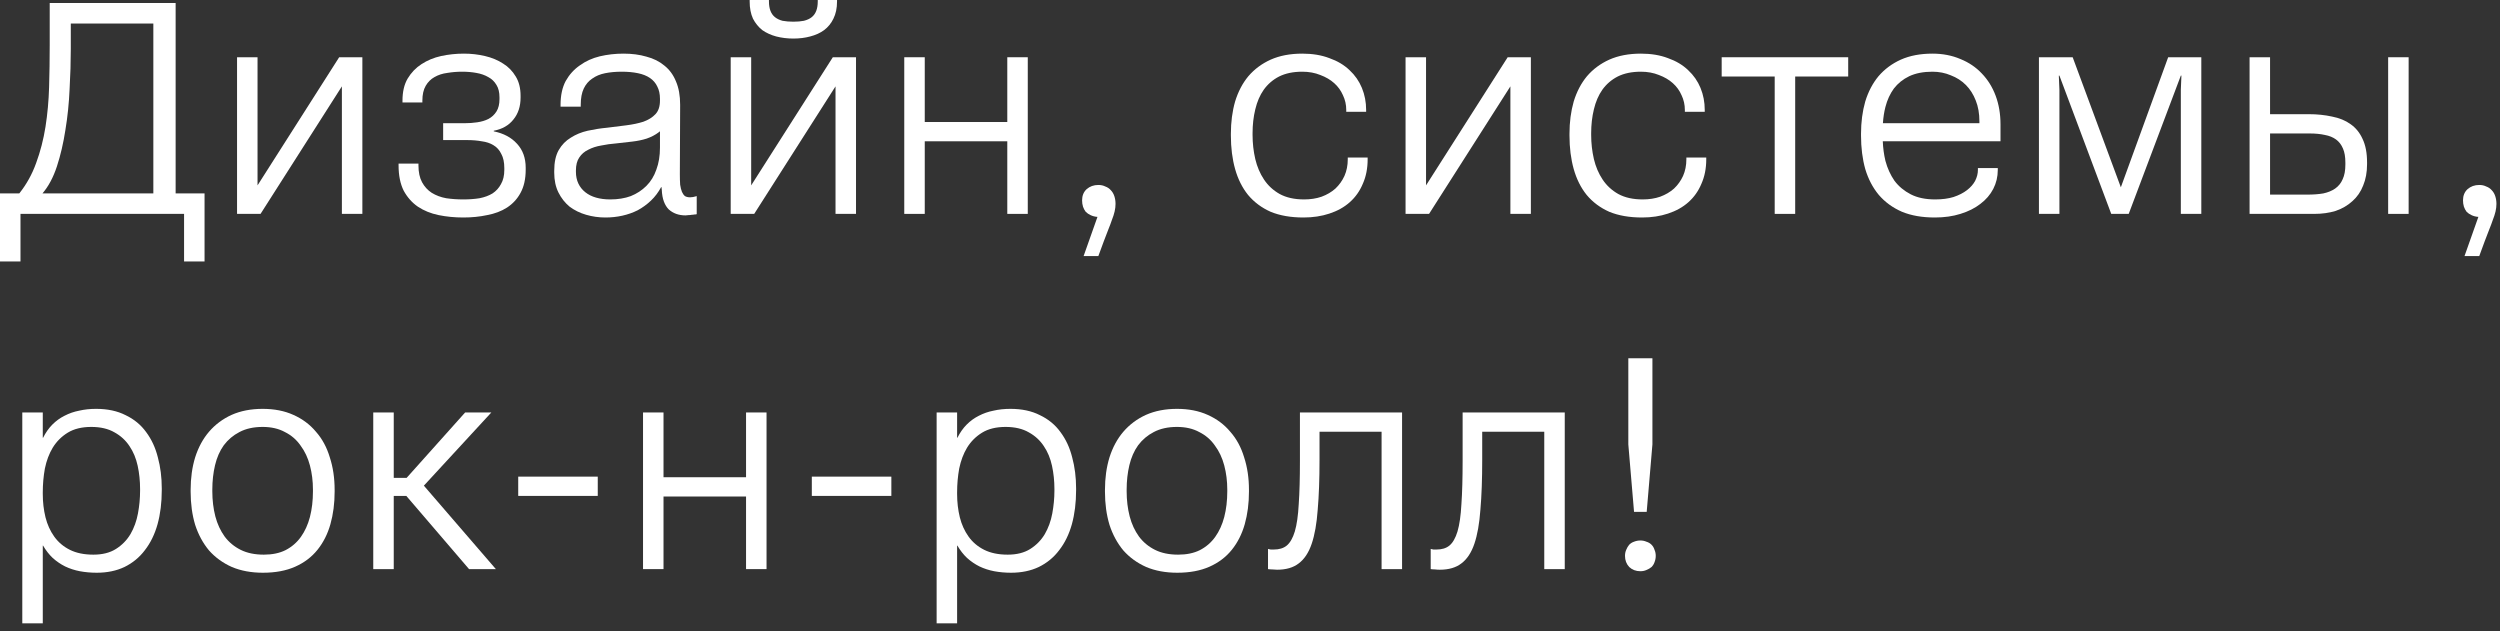 <?xml version="1.0" encoding="utf-8"?>
<svg xmlns="http://www.w3.org/2000/svg" fill="none" height="100%" overflow="visible" preserveAspectRatio="none" style="display: block;" viewBox="0 0 301 76" width="100%">
<rect x="0" y="0" width="301" height="76" fill="#333333" stroke="none"/>
<g id="Description Vector">
<path clip-rule="evenodd" d="M11.57 49.226C12.948 49.226 14.134 49.48 15.125 49.987C16.141 50.471 16.963 51.148 17.592 52.019C18.244 52.889 18.715 53.905 19.006 55.066C19.32 56.226 19.477 57.472 19.477 58.801V59.019C19.477 60.518 19.308 61.884 18.969 63.117C18.631 64.326 18.123 65.366 17.446 66.237C16.793 67.107 15.971 67.784 14.98 68.268C14.013 68.727 12.9 68.957 11.643 68.957C10.942 68.957 10.265 68.896 9.612 68.775C8.983 68.654 8.39 68.461 7.834 68.195C7.302 67.929 6.807 67.59 6.348 67.179C5.912 66.768 5.526 66.273 5.187 65.692H5.151V75.05H2.684V49.661H5.151V52.707H5.187C5.501 52.079 5.876 51.547 6.311 51.111C6.747 50.676 7.231 50.326 7.763 50.06C8.319 49.77 8.911 49.564 9.539 49.443C10.168 49.298 10.845 49.226 11.57 49.226ZM10.99 51.402C9.854 51.402 8.911 51.632 8.162 52.091C7.412 52.55 6.807 53.155 6.348 53.904C5.912 54.629 5.598 55.464 5.404 56.407C5.235 57.35 5.151 58.305 5.151 59.272V59.49C5.151 60.457 5.259 61.388 5.477 62.283C5.695 63.153 6.046 63.928 6.529 64.605C7.013 65.281 7.641 65.814 8.415 66.2C9.189 66.587 10.132 66.78 11.244 66.78C12.332 66.78 13.239 66.551 13.965 66.091C14.69 65.632 15.27 65.039 15.705 64.314C16.14 63.564 16.443 62.73 16.612 61.811C16.781 60.892 16.866 59.986 16.866 59.091V58.873C16.866 57.906 16.769 56.975 16.576 56.081C16.382 55.186 16.056 54.4 15.597 53.723C15.137 53.022 14.533 52.466 13.783 52.055C13.034 51.62 12.103 51.402 10.99 51.402Z" fill="white" fill-rule="evenodd"/>
<path clip-rule="evenodd" d="M121.655 49.226C123.034 49.226 124.219 49.48 125.21 49.987C126.226 50.471 127.048 51.148 127.677 52.019C128.33 52.889 128.801 53.905 129.091 55.066C129.405 56.226 129.562 57.472 129.562 58.801V59.019C129.562 60.518 129.393 61.884 129.054 63.117C128.716 64.326 128.208 65.366 127.531 66.237C126.879 67.107 126.056 67.784 125.065 68.268C124.098 68.727 122.985 68.957 121.728 68.957C121.027 68.957 120.35 68.896 119.697 68.775C119.068 68.654 118.476 68.461 117.919 68.195C117.388 67.929 116.892 67.59 116.433 67.179C115.998 66.768 115.611 66.273 115.272 65.692H115.236V75.05H112.77V49.661H115.236V52.707H115.272C115.587 52.079 115.961 51.547 116.396 51.111C116.832 50.676 117.316 50.326 117.848 50.06C118.404 49.77 118.996 49.564 119.624 49.443C120.253 49.298 120.93 49.226 121.655 49.226ZM121.076 51.402C119.939 51.402 118.996 51.632 118.247 52.091C117.497 52.55 116.892 53.155 116.433 53.904C115.998 54.629 115.683 55.464 115.489 56.407C115.32 57.35 115.236 58.305 115.236 59.272V59.49C115.236 60.457 115.345 61.388 115.562 62.283C115.78 63.153 116.131 63.928 116.615 64.605C117.098 65.281 117.727 65.814 118.5 66.2C119.274 66.587 120.217 66.78 121.329 66.78C122.417 66.78 123.325 66.551 124.05 66.091C124.775 65.632 125.355 65.039 125.79 64.314C126.225 63.564 126.528 62.73 126.697 61.811C126.866 60.892 126.952 59.986 126.952 59.091V58.873C126.952 57.906 126.854 56.975 126.661 56.081C126.467 55.186 126.141 54.4 125.682 53.723C125.223 53.022 124.618 52.466 123.868 52.055C123.119 51.62 122.188 51.402 121.076 51.402Z" fill="white" fill-rule="evenodd"/>
<path clip-rule="evenodd" d="M31.622 49.226C33.024 49.226 34.257 49.468 35.321 49.951C36.409 50.435 37.316 51.112 38.041 51.982C38.791 52.828 39.347 53.856 39.709 55.066C40.096 56.25 40.29 57.556 40.29 58.982V59.2C40.29 60.603 40.121 61.908 39.782 63.117C39.444 64.302 38.924 65.33 38.223 66.2C37.522 67.071 36.626 67.748 35.538 68.231C34.45 68.715 33.157 68.957 31.658 68.957C30.256 68.957 29.01 68.727 27.922 68.268C26.834 67.784 25.915 67.118 25.165 66.272C24.44 65.402 23.883 64.374 23.497 63.19C23.134 61.981 22.953 60.651 22.953 59.2V58.982C22.953 57.556 23.134 56.25 23.497 55.066C23.883 53.857 24.44 52.828 25.165 51.982C25.915 51.112 26.822 50.435 27.886 49.951C28.974 49.468 30.219 49.226 31.622 49.226ZM31.622 51.402C30.534 51.402 29.603 51.608 28.829 52.019C28.079 52.405 27.45 52.937 26.942 53.614C26.459 54.291 26.109 55.089 25.891 56.008C25.673 56.927 25.564 57.906 25.564 58.946V59.164C25.564 60.228 25.686 61.231 25.927 62.174C26.169 63.093 26.544 63.903 27.052 64.605C27.559 65.281 28.2 65.814 28.974 66.2C29.747 66.587 30.678 66.78 31.766 66.78C32.782 66.78 33.653 66.599 34.378 66.237C35.127 65.85 35.745 65.317 36.228 64.64C36.712 63.963 37.074 63.165 37.316 62.246C37.558 61.303 37.678 60.276 37.678 59.164V58.946C37.678 57.93 37.558 56.963 37.316 56.044C37.074 55.126 36.699 54.328 36.192 53.651C35.708 52.949 35.079 52.405 34.305 52.019C33.556 51.608 32.661 51.402 31.622 51.402Z" fill="white" fill-rule="evenodd"/>
<path clip-rule="evenodd" d="M141.707 49.226C143.109 49.226 144.342 49.468 145.406 49.951C146.494 50.435 147.401 51.112 148.126 51.982C148.876 52.828 149.432 53.856 149.795 55.066C150.181 56.25 150.375 57.556 150.375 58.982V59.2C150.375 60.603 150.206 61.908 149.867 63.117C149.529 64.302 149.009 65.33 148.308 66.2C147.607 67.071 146.712 67.748 145.623 68.231C144.535 68.715 143.242 68.957 141.743 68.957C140.341 68.957 139.095 68.727 138.007 68.268C136.919 67.784 136 67.118 135.25 66.272C134.525 65.402 133.968 64.374 133.582 63.19C133.219 61.981 133.038 60.651 133.038 59.2V58.982C133.038 57.556 133.219 56.25 133.582 55.066C133.968 53.857 134.525 52.828 135.25 51.982C136 51.112 136.907 50.435 137.971 49.951C139.059 49.468 140.304 49.226 141.707 49.226ZM141.707 51.402C140.619 51.402 139.688 51.608 138.914 52.019C138.165 52.405 137.535 52.937 137.028 53.614C136.544 54.291 136.194 55.089 135.976 56.008C135.759 56.927 135.649 57.906 135.649 58.946V59.164C135.649 60.228 135.771 61.231 136.013 62.174C136.254 63.093 136.629 63.903 137.137 64.605C137.644 65.281 138.285 65.814 139.059 66.2C139.832 66.587 140.763 66.78 141.851 66.78C142.867 66.78 143.738 66.599 144.463 66.237C145.213 65.85 145.83 65.317 146.313 64.64C146.797 63.963 147.159 63.165 147.401 62.246C147.643 61.303 147.764 60.276 147.764 59.164V58.946C147.764 57.93 147.643 56.963 147.401 56.044C147.159 55.126 146.785 54.328 146.277 53.651C145.793 52.949 145.164 52.405 144.39 52.019C143.641 51.608 142.746 51.402 141.707 51.402Z" fill="white" fill-rule="evenodd"/>
<path d="M197.501 65.075C197.766 65.075 198.008 65.124 198.226 65.221C198.468 65.293 198.674 65.414 198.843 65.583C199.012 65.753 199.133 65.959 199.205 66.2C199.302 66.418 199.351 66.66 199.351 66.926C199.351 67.192 199.302 67.445 199.205 67.687C199.133 67.905 199.012 68.099 198.843 68.268C198.674 68.413 198.468 68.534 198.226 68.63C198.008 68.727 197.766 68.775 197.501 68.775C196.969 68.775 196.521 68.606 196.158 68.268C195.82 67.905 195.65 67.457 195.65 66.926C195.65 66.66 195.699 66.418 195.796 66.2C195.892 65.959 196.013 65.753 196.158 65.583C196.328 65.414 196.521 65.293 196.739 65.221C196.981 65.124 197.235 65.075 197.501 65.075Z" fill="white"/>
<path d="M168.809 68.521H166.342V51.982H158.87V55.392C158.87 57.713 158.797 59.708 158.652 61.376C158.532 63.044 158.29 64.41 157.927 65.474C157.565 66.538 157.045 67.325 156.368 67.832C155.715 68.34 154.844 68.594 153.756 68.594C153.563 68.594 153.369 68.582 153.175 68.558C153.006 68.558 152.837 68.546 152.668 68.521V66.091C152.789 66.115 152.898 66.14 152.995 66.164H153.357C154.01 66.164 154.53 66.007 154.917 65.692C155.328 65.354 155.654 64.785 155.896 63.988C156.138 63.166 156.295 62.065 156.368 60.687C156.465 59.309 156.512 57.568 156.512 55.465V49.661H168.809V68.521Z" fill="white"/>
<path d="M188.396 68.521H185.929V51.982H178.458V55.392C178.458 57.713 178.385 59.708 178.24 61.376C178.119 63.044 177.877 64.41 177.514 65.474C177.152 66.538 176.632 67.325 175.955 67.832C175.302 68.34 174.431 68.594 173.343 68.594C173.15 68.594 172.956 68.582 172.763 68.558C172.594 68.558 172.425 68.546 172.256 68.521V66.091C172.376 66.115 172.485 66.14 172.582 66.164H172.944C173.597 66.164 174.117 66.007 174.504 65.692C174.915 65.354 175.242 64.785 175.483 63.988C175.725 63.166 175.882 62.065 175.955 60.687C176.052 59.309 176.099 57.568 176.1 55.465V49.661H188.396V68.521Z" fill="white"/>
<path d="M47.407 57.532H48.961L56.003 49.661H59.158L51.034 58.474L59.702 68.521H56.474L48.92 59.707H47.407V68.521H44.94V49.661H47.407V57.532Z" fill="white"/>
<path d="M79.887 57.459H89.825V49.661H92.291V68.521H89.825V59.78H79.887V68.521H77.421V49.661H79.887V57.459Z" fill="white"/>
<path d="M198.951 53.505L198.262 61.63H196.739L196.05 53.505V43.133H198.951V53.505Z" fill="white"/>
<path d="M71.97 59.707H62.394V57.386H71.97V59.707Z" fill="white"/>
<path d="M107.319 59.707H97.743V57.386H107.319V59.707Z" fill="white"/>
<path clip-rule="evenodd" d="M21.146 23.286H24.628V31.483H22.162V25.752H2.467V31.483H0V23.286H2.322C3.192 22.198 3.869 20.977 4.353 19.623C4.861 18.244 5.235 16.793 5.477 15.27C5.719 13.722 5.864 12.127 5.912 10.482C5.961 8.814 5.985 7.133 5.985 5.441V0.364H21.146V23.286ZM8.524 5.876C8.524 7.423 8.475 9.044 8.379 10.736C8.306 12.428 8.137 14.073 7.871 15.669C7.629 17.24 7.291 18.692 6.856 20.022C6.42 21.352 5.84 22.439 5.114 23.286H18.462V2.83H8.524V5.876Z" fill="white" fill-rule="evenodd"/>
<path d="M132.242 22.27C132.556 22.27 132.835 22.331 133.076 22.452C133.342 22.548 133.561 22.693 133.73 22.887C133.923 23.08 134.068 23.322 134.165 23.612C134.262 23.902 134.31 24.217 134.31 24.555C134.31 24.846 134.274 25.148 134.201 25.462C134.129 25.776 134.02 26.115 133.875 26.477C133.754 26.84 133.609 27.227 133.44 27.638C133.271 28.073 133.089 28.545 132.896 29.053L132.242 30.83H130.466L132.134 26.115C131.82 26.091 131.542 26.018 131.3 25.898C131.082 25.801 130.888 25.668 130.719 25.499C130.574 25.305 130.465 25.099 130.393 24.882C130.32 24.64 130.284 24.386 130.284 24.12C130.284 23.564 130.465 23.116 130.828 22.778C131.215 22.439 131.686 22.27 132.242 22.27Z" fill="white"/>
<path d="M298.503 22.27C298.818 22.27 299.096 22.331 299.338 22.452C299.604 22.548 299.822 22.693 299.991 22.887C300.184 23.08 300.33 23.322 300.426 23.612C300.523 23.902 300.571 24.217 300.571 24.555C300.571 24.846 300.535 25.148 300.463 25.462C300.39 25.776 300.281 26.115 300.136 26.477C300.016 26.84 299.87 27.227 299.701 27.638C299.532 28.073 299.35 28.545 299.157 29.053L298.503 30.83H296.727L298.395 26.115C298.081 26.091 297.803 26.018 297.561 25.898C297.343 25.801 297.149 25.668 296.98 25.499C296.835 25.305 296.727 25.099 296.654 24.882C296.582 24.64 296.545 24.386 296.545 24.12C296.545 23.564 296.727 23.116 297.089 22.778C297.476 22.439 297.947 22.27 298.503 22.27Z" fill="white"/>
<path d="M55.858 6.457C56.729 6.457 57.575 6.553 58.397 6.747C59.219 6.94 59.945 7.242 60.574 7.654C61.202 8.04 61.71 8.56 62.097 9.213C62.484 9.842 62.677 10.616 62.677 11.535V11.752C62.677 12.816 62.387 13.699 61.807 14.4C61.251 15.101 60.465 15.548 59.45 15.741V15.814C60.634 16.056 61.565 16.552 62.242 17.302C62.943 18.051 63.294 19.018 63.294 20.202V20.421C63.294 21.533 63.088 22.464 62.677 23.213C62.291 23.939 61.746 24.531 61.045 24.991C60.368 25.426 59.57 25.728 58.652 25.898C57.757 26.091 56.802 26.187 55.786 26.187C54.747 26.187 53.755 26.091 52.812 25.898C51.869 25.704 51.035 25.365 50.309 24.882C49.608 24.398 49.04 23.757 48.605 22.96C48.194 22.137 47.988 21.122 47.988 19.913V19.695H50.382V19.913C50.382 20.735 50.527 21.412 50.817 21.944C51.108 22.476 51.494 22.899 51.978 23.213C52.486 23.527 53.066 23.746 53.719 23.866C54.372 23.963 55.061 24.011 55.786 24.011C56.487 24.011 57.14 23.963 57.745 23.866C58.349 23.746 58.869 23.552 59.304 23.286C59.739 22.996 60.078 22.621 60.32 22.162C60.586 21.702 60.719 21.134 60.719 20.457V20.239C60.719 19.538 60.598 18.97 60.356 18.535C60.139 18.076 59.824 17.724 59.413 17.483C59.026 17.241 58.554 17.083 57.998 17.011C57.466 16.914 56.886 16.866 56.257 16.866H53.355V14.835H55.931C56.463 14.835 56.971 14.799 57.455 14.726C57.962 14.654 58.409 14.521 58.796 14.327C59.207 14.11 59.534 13.807 59.776 13.42C60.017 13.034 60.138 12.538 60.138 11.934V11.716C60.138 11.111 60.017 10.616 59.776 10.229C59.534 9.818 59.207 9.503 58.796 9.286C58.385 9.044 57.902 8.874 57.346 8.778C56.814 8.681 56.245 8.633 55.641 8.633C55.036 8.633 54.444 8.681 53.864 8.778C53.283 8.85 52.763 9.02 52.304 9.286C51.869 9.527 51.519 9.878 51.253 10.337C50.987 10.796 50.854 11.389 50.854 12.114V12.333H48.459V12.114C48.459 11.051 48.665 10.168 49.076 9.467C49.511 8.742 50.068 8.161 50.745 7.726C51.446 7.267 52.231 6.94 53.102 6.747C53.996 6.553 54.915 6.457 55.858 6.457Z" fill="white"/>
<path clip-rule="evenodd" d="M75.072 6.457C76.087 6.457 77.006 6.577 77.828 6.819C78.674 7.037 79.4 7.399 80.004 7.907C80.609 8.391 81.069 9.02 81.383 9.794C81.721 10.567 81.89 11.51 81.89 12.623L81.854 20.965C81.854 21.448 81.866 21.872 81.89 22.234C81.938 22.573 82.011 22.862 82.108 23.104C82.205 23.322 82.326 23.491 82.471 23.612C82.64 23.709 82.845 23.757 83.087 23.757C83.208 23.757 83.329 23.745 83.45 23.721C83.571 23.697 83.716 23.66 83.885 23.612V25.788C83.812 25.813 83.715 25.825 83.595 25.825C83.498 25.849 83.389 25.861 83.269 25.861C83.172 25.885 83.051 25.898 82.906 25.898C82.785 25.922 82.664 25.934 82.543 25.934C82.132 25.934 81.757 25.873 81.418 25.752C81.08 25.631 80.778 25.45 80.512 25.208C80.271 24.966 80.077 24.652 79.932 24.265C79.787 23.879 79.702 23.407 79.678 22.851L79.642 22.524H79.605C79.267 23.153 78.856 23.697 78.372 24.156C77.889 24.616 77.357 25.003 76.776 25.317C76.196 25.607 75.579 25.824 74.926 25.969C74.273 26.114 73.596 26.187 72.895 26.187C72.097 26.187 71.324 26.079 70.574 25.861C69.825 25.644 69.16 25.317 68.579 24.882C68.023 24.422 67.576 23.854 67.237 23.177C66.899 22.5 66.729 21.702 66.729 20.783V20.566C66.729 19.526 66.911 18.692 67.274 18.063C67.636 17.435 68.12 16.938 68.724 16.576C69.328 16.189 70.005 15.911 70.755 15.741C71.529 15.572 72.303 15.451 73.077 15.379C73.875 15.282 74.648 15.186 75.398 15.089C76.172 14.992 76.861 14.847 77.465 14.654C78.07 14.436 78.554 14.133 78.916 13.747C79.279 13.36 79.46 12.816 79.46 12.114V11.897C79.46 11.317 79.351 10.821 79.134 10.41C78.94 9.999 78.65 9.661 78.263 9.395C77.876 9.129 77.393 8.935 76.813 8.814C76.233 8.693 75.579 8.633 74.853 8.633C74.128 8.633 73.463 8.693 72.859 8.814C72.254 8.935 71.735 9.153 71.299 9.467C70.864 9.758 70.525 10.156 70.283 10.664C70.042 11.172 69.921 11.825 69.921 12.623V12.84H67.491V12.623C67.491 11.486 67.697 10.531 68.108 9.757C68.543 8.983 69.112 8.354 69.813 7.871C70.514 7.363 71.312 7 72.206 6.783C73.125 6.565 74.08 6.457 75.072 6.457ZM79.316 15.923C78.904 16.238 78.42 16.491 77.864 16.685C77.332 16.854 76.752 16.975 76.123 17.047C75.494 17.12 74.854 17.193 74.201 17.265C73.572 17.314 72.968 17.398 72.387 17.519C71.807 17.616 71.287 17.785 70.828 18.027C70.369 18.244 70.006 18.558 69.74 18.969C69.474 19.356 69.341 19.877 69.341 20.53V20.674C69.341 21.206 69.438 21.678 69.631 22.089C69.824 22.5 70.103 22.85 70.465 23.14C70.828 23.431 71.263 23.649 71.771 23.794C72.279 23.939 72.847 24.011 73.476 24.011C74.395 24.011 75.217 23.878 75.942 23.612C76.668 23.322 77.296 22.911 77.828 22.379C78.36 21.847 78.759 21.194 79.025 20.421C79.315 19.647 79.46 18.764 79.46 17.772V15.803C79.413 15.844 79.365 15.885 79.316 15.923Z" fill="white" fill-rule="evenodd"/>
<path d="M156.794 6.457C158.027 6.457 159.115 6.638 160.058 7.001C161.025 7.34 161.835 7.823 162.488 8.451C163.141 9.056 163.637 9.769 163.976 10.591C164.314 11.413 164.483 12.296 164.483 13.239V13.457H162.089V13.239C162.089 12.61 161.956 12.018 161.69 11.462C161.448 10.906 161.098 10.422 160.639 10.011C160.179 9.6 159.623 9.274 158.97 9.032C158.317 8.766 157.592 8.633 156.794 8.633C155.706 8.633 154.775 8.826 154.001 9.213C153.252 9.6 152.635 10.132 152.151 10.809C151.692 11.461 151.354 12.248 151.136 13.167C150.918 14.062 150.809 15.017 150.809 16.032V16.249C150.809 17.241 150.918 18.208 151.136 19.151C151.354 20.07 151.704 20.892 152.187 21.617C152.671 22.343 153.3 22.923 154.074 23.358C154.872 23.794 155.851 24.011 157.011 24.011C157.785 24.011 158.486 23.902 159.115 23.685C159.768 23.443 160.324 23.116 160.783 22.705C161.243 22.27 161.606 21.762 161.872 21.182C162.138 20.578 162.271 19.913 162.271 19.187V18.969H164.664V19.187C164.664 20.275 164.471 21.255 164.084 22.125C163.721 22.996 163.201 23.733 162.524 24.337C161.847 24.942 161.025 25.401 160.058 25.716C159.115 26.03 158.076 26.187 156.939 26.187C155.416 26.187 154.097 25.958 152.985 25.499C151.897 25.015 150.991 24.338 150.265 23.468C149.564 22.597 149.044 21.557 148.706 20.348C148.367 19.139 148.198 17.797 148.198 16.322V16.104C148.198 14.702 148.367 13.408 148.706 12.224C149.069 11.039 149.6 10.023 150.302 9.177C151.027 8.33 151.921 7.665 152.985 7.182C154.073 6.698 155.343 6.457 156.794 6.457Z" fill="white"/>
<path d="M197.562 6.457C198.795 6.457 199.883 6.638 200.826 7.001C201.793 7.34 202.604 7.823 203.256 8.451C203.909 9.056 204.405 9.769 204.744 10.591C205.082 11.413 205.251 12.296 205.251 13.239V13.457H202.857V13.239C202.857 12.61 202.724 12.018 202.458 11.462C202.217 10.906 201.866 10.422 201.407 10.011C200.948 9.6 200.391 9.274 199.739 9.032C199.086 8.766 198.36 8.633 197.562 8.633C196.474 8.633 195.543 8.826 194.77 9.213C194.02 9.6 193.403 10.132 192.919 10.809C192.46 11.461 192.122 12.248 191.904 13.167C191.687 14.062 191.577 15.017 191.577 16.032V16.249C191.577 17.241 191.687 18.208 191.904 19.151C192.122 20.07 192.472 20.892 192.956 21.617C193.439 22.343 194.068 22.923 194.842 23.358C195.64 23.794 196.619 24.011 197.779 24.011C198.553 24.011 199.254 23.902 199.883 23.685C200.536 23.443 201.092 23.116 201.552 22.705C202.011 22.27 202.374 21.762 202.64 21.182C202.906 20.578 203.039 19.913 203.039 19.187V18.969H205.433V19.187C205.433 20.275 205.239 21.255 204.852 22.125C204.489 22.996 203.97 23.733 203.293 24.337C202.616 24.942 201.794 25.401 200.826 25.716C199.883 26.03 198.844 26.187 197.708 26.187C196.184 26.187 194.866 25.958 193.754 25.499C192.666 25.015 191.759 24.338 191.034 23.468C190.332 22.597 189.813 21.557 189.474 20.348C189.136 19.139 188.966 17.797 188.966 16.322V16.104C188.966 14.702 189.136 13.408 189.474 12.224C189.837 11.039 190.369 10.023 191.07 9.177C191.795 8.33 192.69 7.665 193.754 7.182C194.842 6.698 196.111 6.457 197.562 6.457Z" fill="white"/>
<path clip-rule="evenodd" d="M232.663 6.457C233.896 6.457 235.021 6.674 236.037 7.109C237.052 7.52 237.911 8.101 238.612 8.85C239.337 9.6 239.893 10.495 240.279 11.535C240.666 12.574 240.86 13.723 240.86 14.98V17.011H226.688C226.718 17.814 226.823 18.6 227.005 19.369C227.247 20.264 227.61 21.062 228.093 21.763C228.601 22.44 229.254 22.984 230.052 23.395C230.849 23.806 231.829 24.011 232.99 24.011C233.836 24.011 234.574 23.915 235.202 23.721C235.855 23.503 236.399 23.225 236.834 22.887C237.269 22.549 237.596 22.174 237.813 21.763C238.031 21.328 238.14 20.892 238.14 20.457V20.239H240.534V20.457C240.534 21.279 240.352 22.04 239.99 22.741C239.627 23.443 239.107 24.047 238.43 24.555C237.777 25.063 236.979 25.462 236.037 25.752C235.118 26.042 234.09 26.187 232.953 26.187C231.43 26.187 230.112 25.958 229 25.499C227.888 25.015 226.957 24.338 226.208 23.468C225.482 22.597 224.938 21.557 224.575 20.348C224.237 19.139 224.067 17.797 224.067 16.322V16.104C224.067 14.702 224.237 13.408 224.575 12.224C224.938 11.039 225.47 10.023 226.171 9.177C226.897 8.33 227.791 7.665 228.855 7.182C229.943 6.698 231.212 6.457 232.663 6.457ZM232.663 8.633C231.575 8.633 230.644 8.814 229.871 9.177C229.121 9.539 228.504 10.036 228.02 10.664C227.561 11.293 227.223 12.03 227.005 12.876C226.847 13.491 226.747 14.144 226.703 14.835H238.321V14.617C238.321 13.674 238.176 12.84 237.886 12.114C237.596 11.365 237.197 10.737 236.689 10.229C236.181 9.721 235.577 9.334 234.876 9.068C234.199 8.778 233.461 8.633 232.663 8.633Z" fill="white" fill-rule="evenodd"/>
<path d="M31.007 22.318L40.836 6.892H43.629V25.752H41.163V10.398L31.37 25.752H28.541V6.892H31.007V22.318Z" fill="white"/>
<path d="M90.442 22.318L100.271 6.892H103.064V25.752H100.597V10.398L90.805 25.752H87.976V6.892H90.442V22.318Z" fill="white"/>
<path d="M111.34 14.69H121.278V6.892H123.744V25.752H121.278V17.011H111.34V25.752H108.873V6.892H111.34V14.69Z" fill="white"/>
<path d="M171.695 22.318L181.524 6.892H184.317V25.752H181.851V10.398L172.058 25.752H169.229V6.892H171.695V22.318Z" fill="white"/>
<path d="M222.523 9.213H216.14V25.752H213.674V9.213H207.29V6.892H222.523V9.213Z" fill="white"/>
<path d="M255.35 22.551L261.048 6.892H265.038V25.752H262.572V10.809L262.643 9.104H262.572L256.297 25.752H254.193L247.954 9.104H247.882L247.954 10.809V25.752H245.488V6.892H249.55L255.35 22.551Z" fill="white"/>
<path clip-rule="evenodd" d="M273.315 13.747H277.958C278.973 13.747 279.916 13.843 280.787 14.037C281.657 14.206 282.395 14.508 283 14.944C283.628 15.379 284.112 15.972 284.45 16.721C284.813 17.471 284.994 18.413 284.994 19.55V19.768C284.994 20.735 284.837 21.593 284.523 22.343C284.233 23.092 283.797 23.721 283.217 24.229C282.661 24.737 281.996 25.124 281.222 25.39C280.448 25.631 279.59 25.752 278.647 25.752H270.849V6.892H273.315V13.747ZM273.315 23.431H277.812C278.538 23.431 279.178 23.383 279.734 23.286C280.291 23.165 280.763 22.971 281.149 22.705C281.56 22.415 281.863 22.04 282.056 21.581C282.274 21.122 282.383 20.529 282.383 19.803V19.586C282.383 18.885 282.286 18.317 282.093 17.881C281.899 17.422 281.621 17.06 281.258 16.794C280.896 16.528 280.448 16.346 279.916 16.249C279.384 16.128 278.767 16.069 278.066 16.069H273.315V23.431Z" fill="white" fill-rule="evenodd"/>
<path d="M290 25.752H287.533V6.892H290V25.752Z" fill="white"/>
<path d="M92.582 0.182C92.582 0.617 92.642 0.992 92.763 1.306C92.884 1.62 93.066 1.874 93.307 2.067C93.549 2.261 93.852 2.406 94.214 2.503C94.601 2.575 95.037 2.612 95.52 2.612C96.004 2.612 96.427 2.575 96.79 2.503C97.176 2.406 97.49 2.261 97.732 2.067C97.974 1.874 98.155 1.62 98.276 1.306C98.397 0.992 98.458 0.617 98.458 0.182V0H100.779V0.182C100.779 0.98 100.634 1.669 100.344 2.249C100.078 2.805 99.703 3.265 99.22 3.628C98.76 3.966 98.204 4.22 97.551 4.389C96.923 4.559 96.245 4.643 95.52 4.643C94.795 4.643 94.106 4.558 93.453 4.389C92.824 4.22 92.268 3.966 91.784 3.628C91.325 3.265 90.949 2.805 90.659 2.249C90.393 1.669 90.26 0.98 90.26 0.182V0H92.582V0.182Z" fill="white"/>
</g>
</svg>